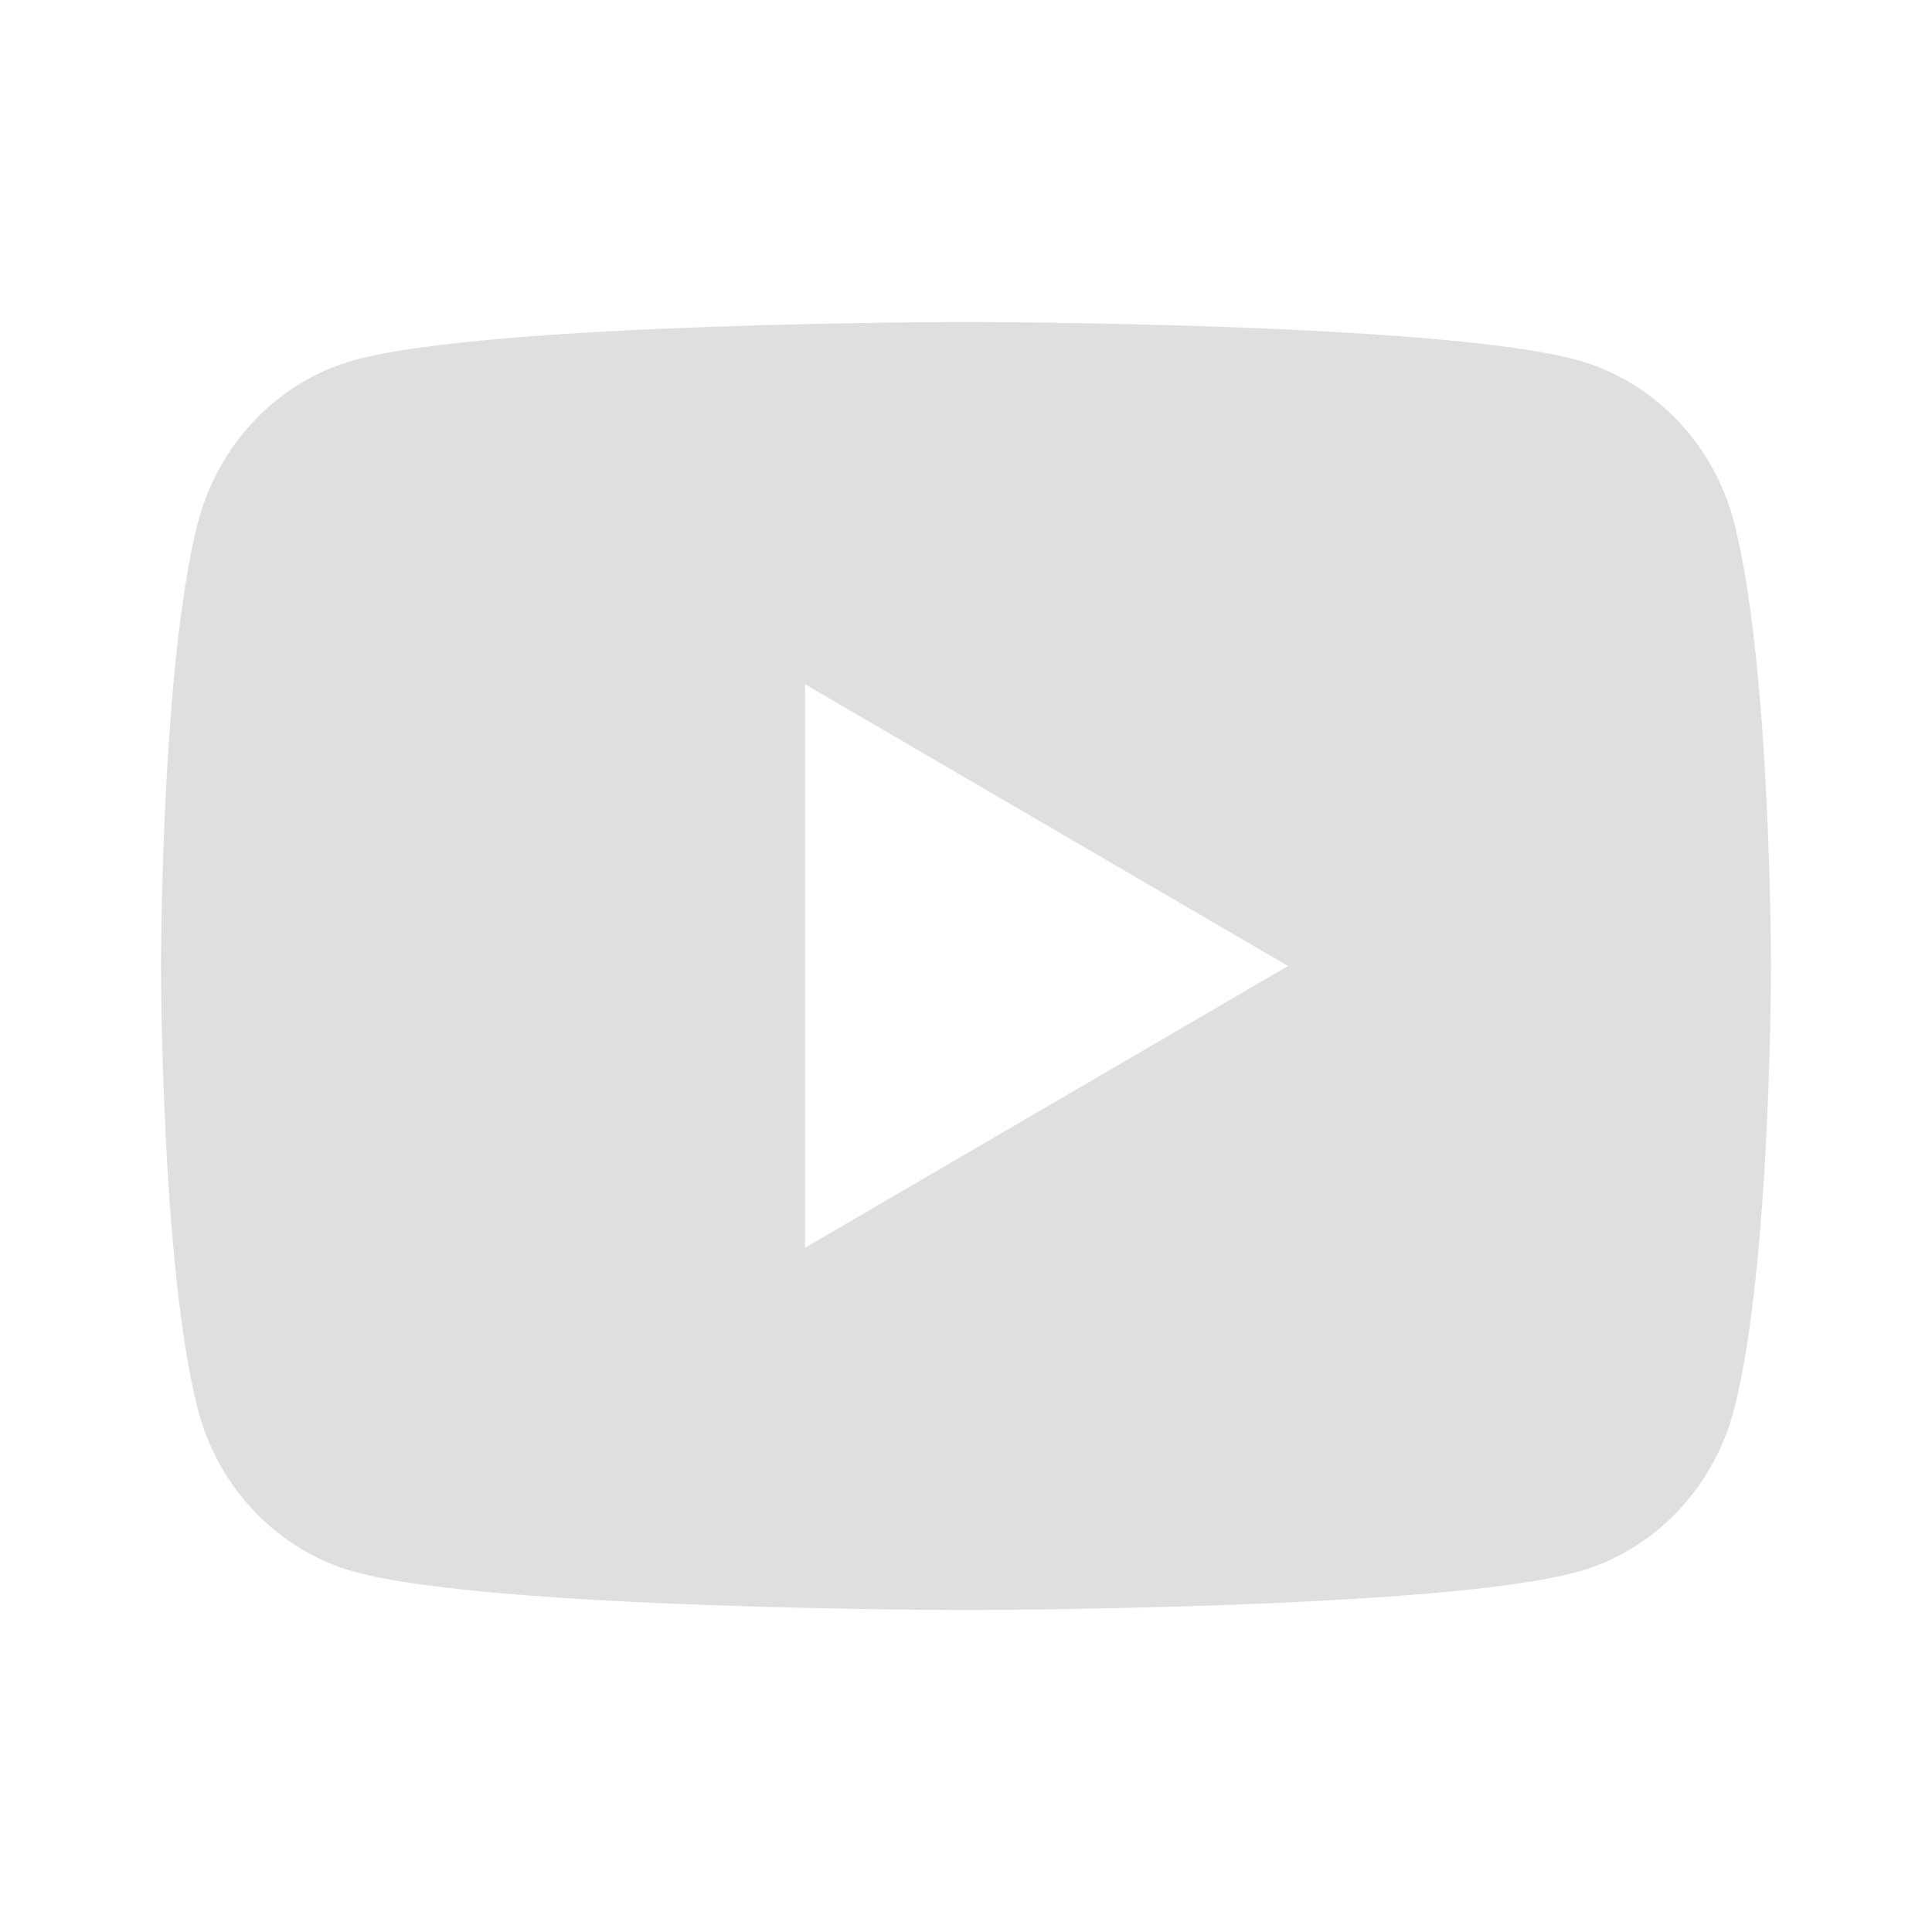 <svg width="25" height="25" viewBox="0 0 25 25" fill="none" xmlns="http://www.w3.org/2000/svg">
<path d="M22.441 6.769C22.917 8.625 22.917 12.5 22.917 12.5C22.917 12.5 22.917 16.375 22.441 18.231C22.176 19.257 21.402 20.065 20.422 20.337C18.642 20.833 12.5 20.833 12.5 20.833C12.5 20.833 6.362 20.833 4.578 20.337C3.594 20.06 2.821 19.254 2.559 18.231C2.083 16.375 2.083 12.5 2.083 12.5C2.083 12.5 2.083 8.625 2.559 6.769C2.824 5.743 3.598 4.935 4.578 4.662C6.362 4.167 12.5 4.167 12.5 4.167C12.5 4.167 18.642 4.167 20.422 4.662C21.406 4.94 22.179 5.746 22.441 6.769ZM10.417 16.146L16.667 12.5L10.417 8.854V16.146Z" fill="#CACACA" fill-opacity="0.6"/>
</svg>
